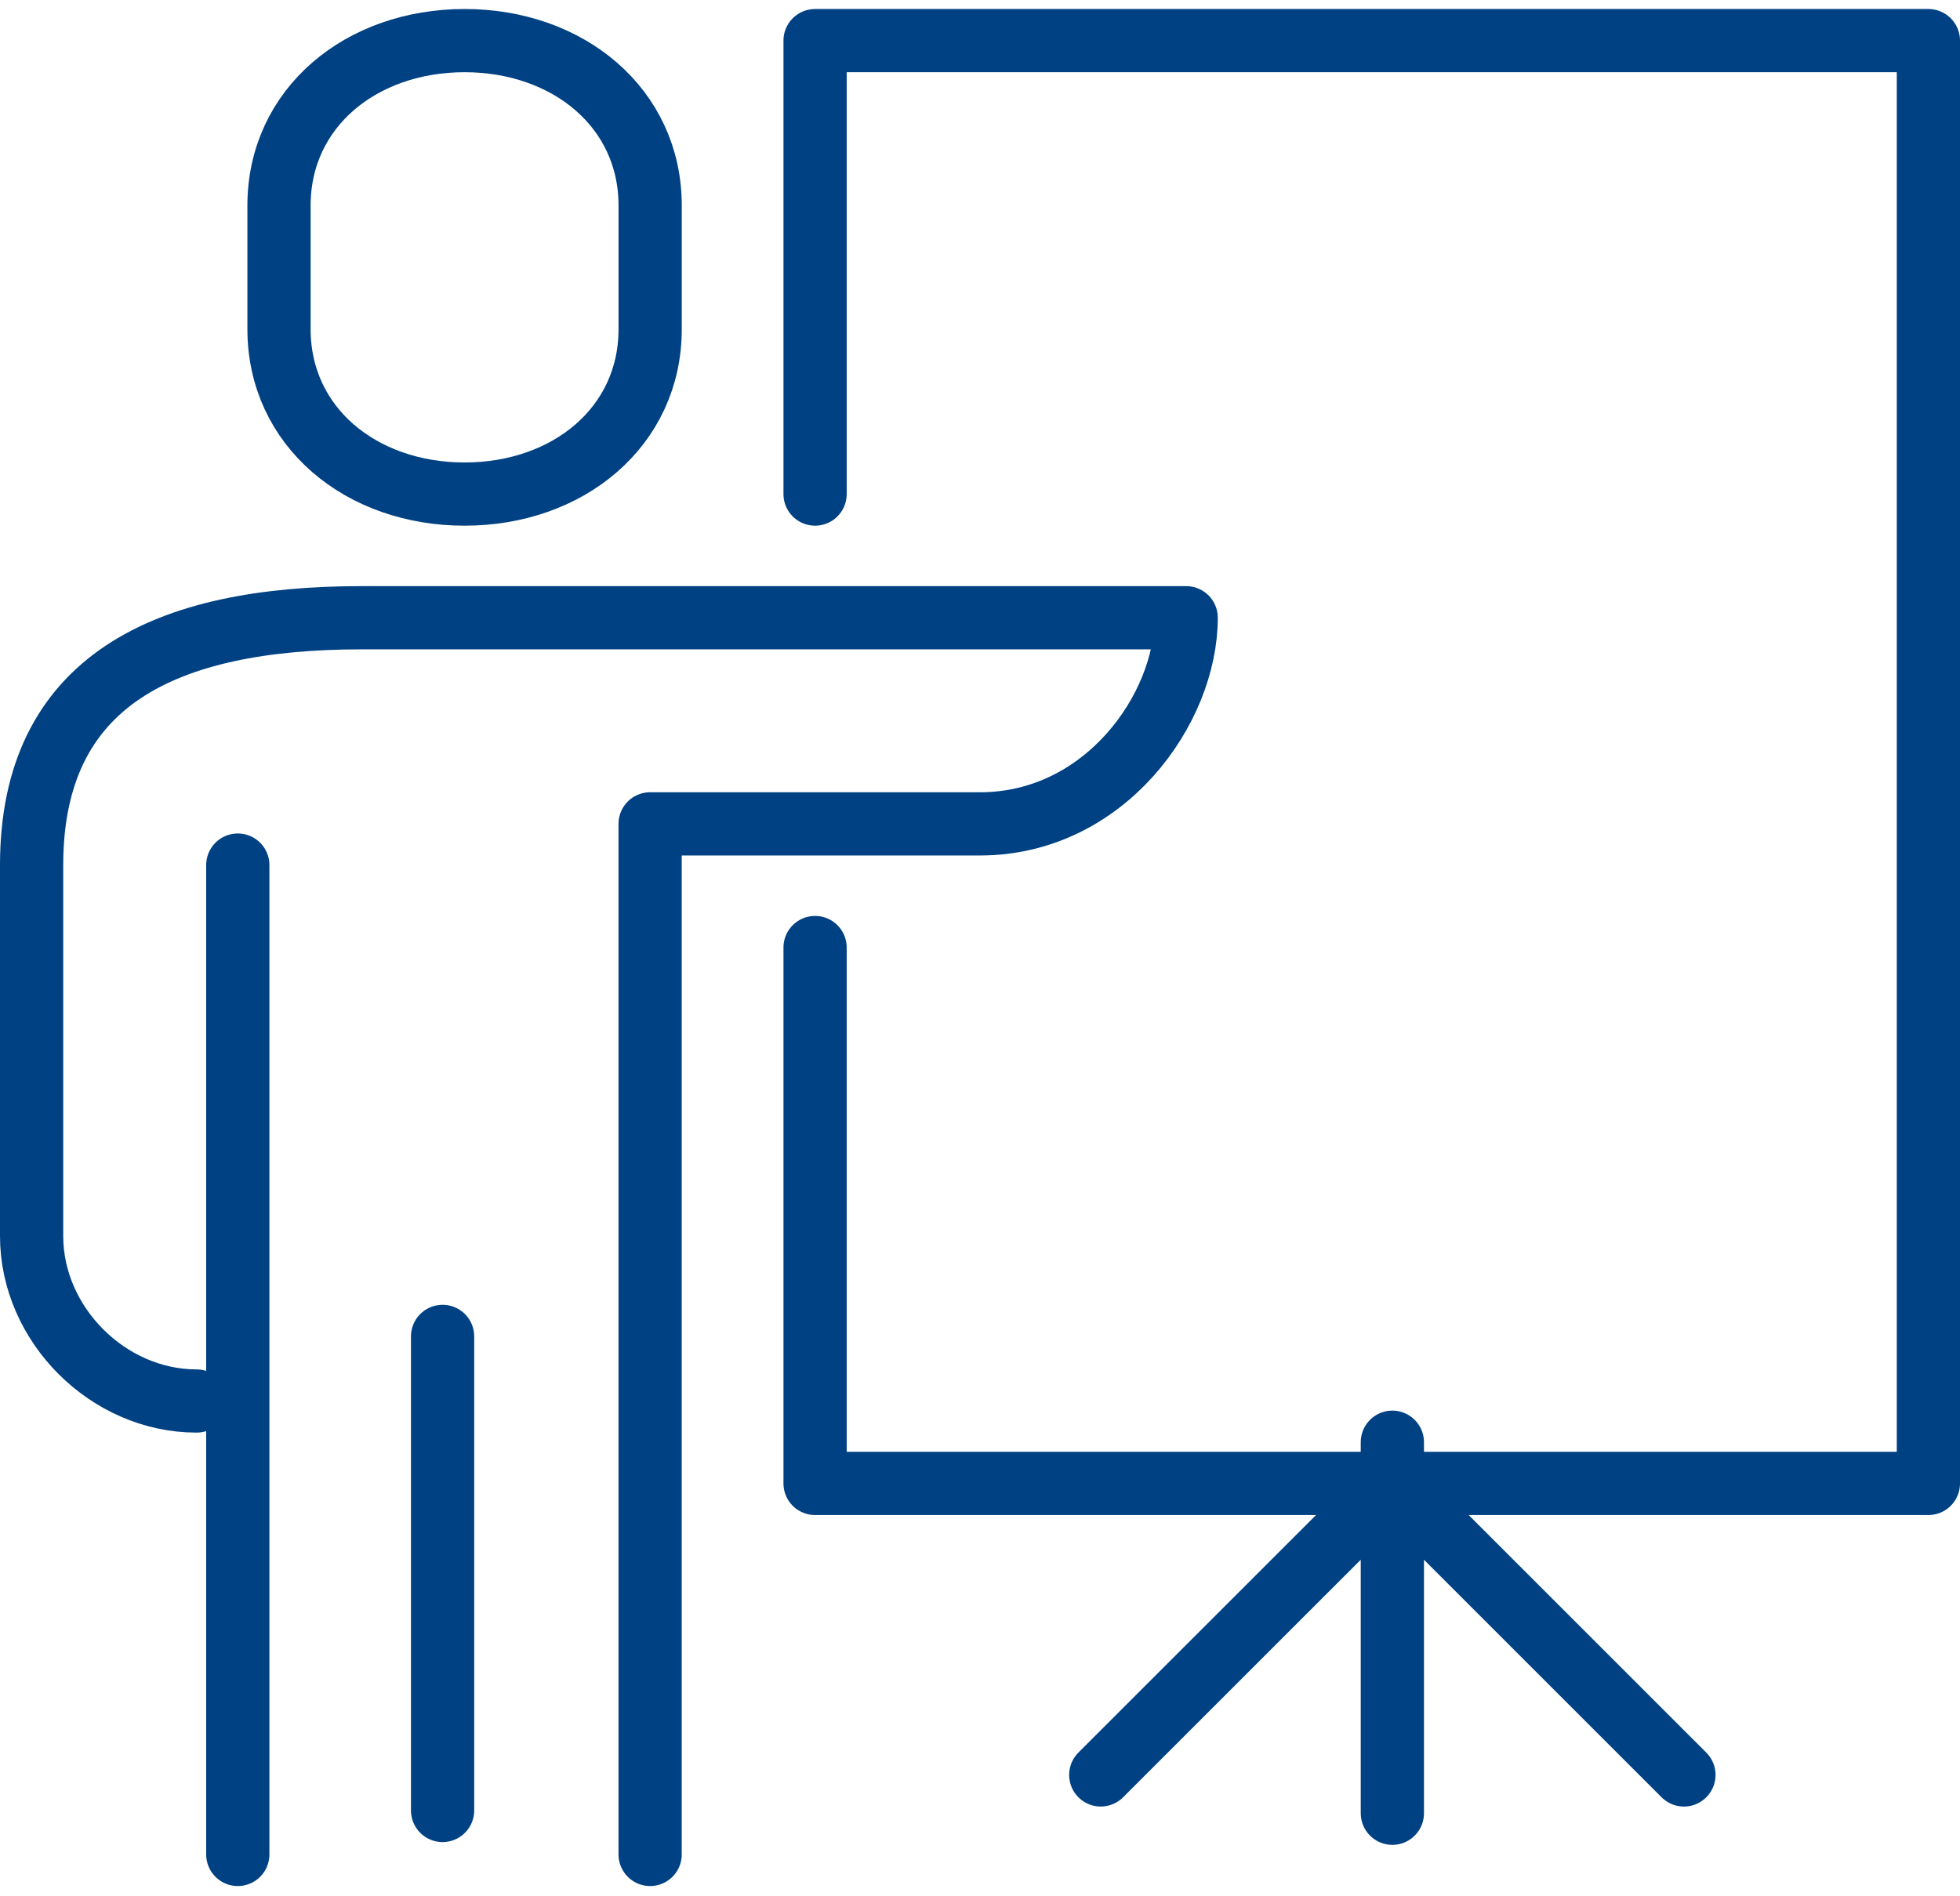 <svg xmlns="http://www.w3.org/2000/svg" width="62" height="60"><g fill="none" fill-rule="evenodd" stroke="#004183" stroke-width="2"><g stroke-linejoin="round"><path stroke-linecap="round" d="M25.783 15.633V1.285H61v45.652H25.783V29.981"/><path stroke-linecap="round" d="M20.565 44.329V26.068H31c3.936 0 6.522-3.628 6.522-6.522H11.435C5.241 19.546 1 21.518 1 27.372v11.74c0 2.797 2.42 5.217 5.217 5.217m14.348-16.957v31.304M7.522 27.372v31.304"/><path d="M14.696 15.633c3.278 0 5.87-2.13 5.87-5.217V6.503c0-3.087-2.592-5.218-5.87-5.218s-5.87 2.13-5.87 5.218v3.913c0 3.087 2.592 5.217 5.87 5.217z"/><path stroke-linecap="round" d="M44.044 45.633v11.74M34.82 56.16l9.224-9.223 9.223 9.224"/></g><path stroke-linecap="round" d="M14 42.285v15"/></g></svg>